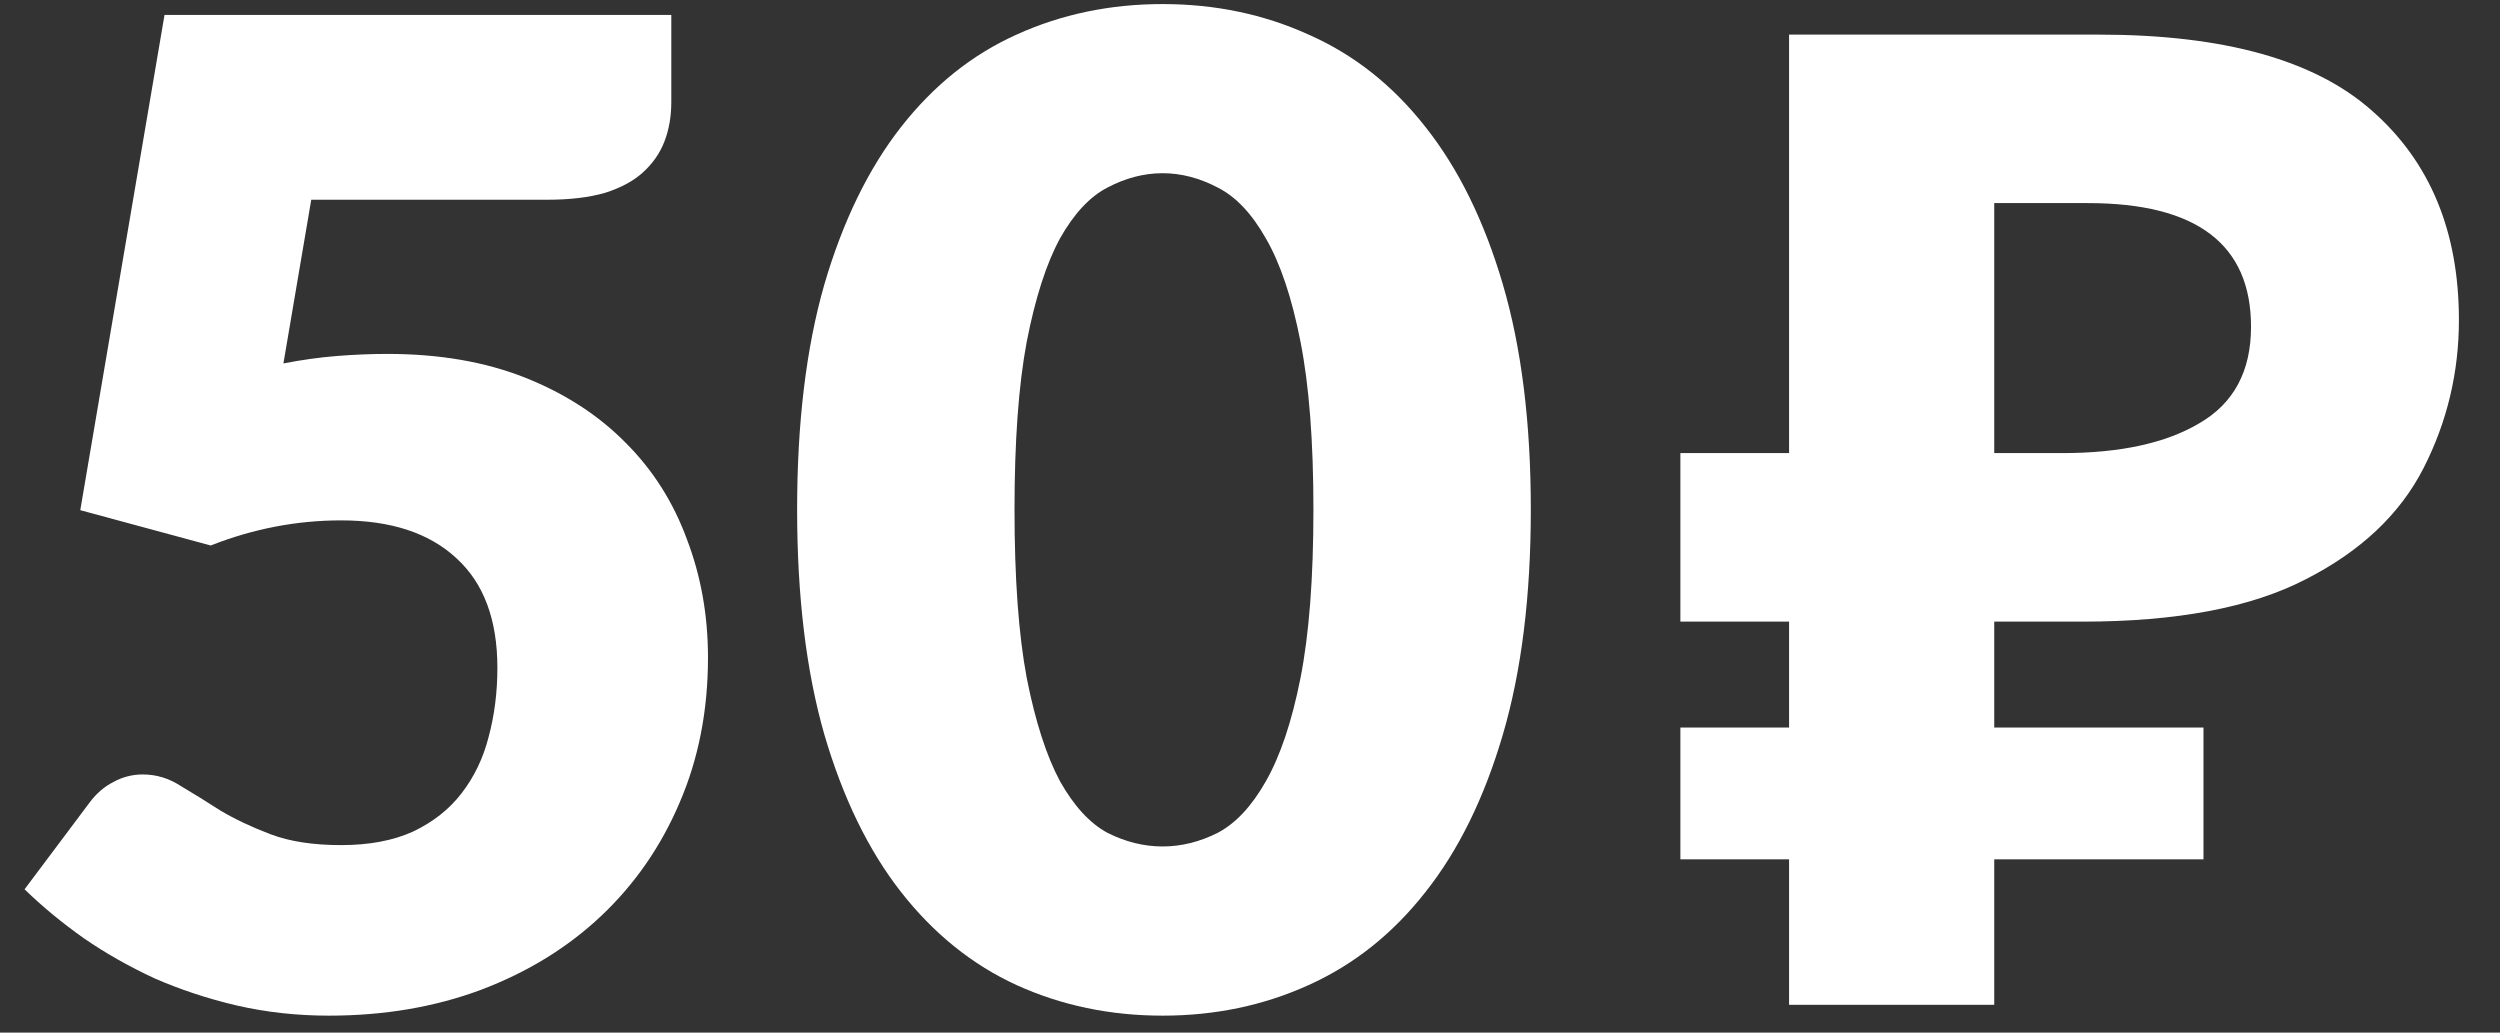 <?xml version="1.0" encoding="UTF-8"?> <svg xmlns="http://www.w3.org/2000/svg" width="46" height="19" viewBox="0 0 46 19" fill="none"><rect x="0" y="0" width="46" height="19" fill="#333333" stroke="none"/> <path d="M5.215 6.687C5.556 6.621 5.885 6.575 6.202 6.55C6.519 6.525 6.827 6.512 7.127 6.512C8.085 6.512 8.931 6.658 9.665 6.95C10.398 7.242 11.015 7.642 11.515 8.15C12.015 8.65 12.39 9.242 12.64 9.925C12.898 10.6 13.027 11.325 13.027 12.1C13.027 13.075 12.852 13.967 12.502 14.775C12.161 15.575 11.681 16.267 11.065 16.85C10.448 17.433 9.71 17.887 8.852 18.212C8.002 18.529 7.069 18.688 6.052 18.688C5.46 18.688 4.894 18.625 4.352 18.5C3.819 18.375 3.315 18.208 2.84 18C2.373 17.783 1.94 17.538 1.54 17.262C1.14 16.979 0.777 16.679 0.452 16.363L1.652 14.762C1.777 14.596 1.923 14.471 2.09 14.387C2.256 14.296 2.435 14.25 2.627 14.25C2.877 14.25 3.11 14.321 3.327 14.463C3.552 14.596 3.794 14.746 4.052 14.912C4.319 15.071 4.627 15.217 4.977 15.35C5.327 15.483 5.76 15.55 6.277 15.55C6.794 15.55 7.235 15.467 7.602 15.3C7.969 15.125 8.265 14.892 8.49 14.6C8.723 14.3 8.89 13.954 8.99 13.562C9.098 13.162 9.152 12.738 9.152 12.287C9.152 11.404 8.902 10.733 8.402 10.275C7.902 9.808 7.194 9.575 6.277 9.575C5.46 9.575 4.66 9.729 3.877 10.037L1.477 9.387L3.027 0.275L12.352 0.275V1.875C12.352 2.142 12.31 2.383 12.227 2.6C12.144 2.817 12.011 3.008 11.827 3.175C11.652 3.333 11.419 3.458 11.127 3.55C10.835 3.633 10.486 3.675 10.077 3.675L5.727 3.675L5.215 6.687Z" fill="#ffffff"></path> <path d="M28.167 9.375C28.167 10.967 27.996 12.346 27.654 13.512C27.312 14.679 26.837 15.646 26.229 16.413C25.629 17.179 24.912 17.75 24.079 18.125C23.254 18.5 22.358 18.688 21.392 18.688C20.425 18.688 19.529 18.5 18.704 18.125C17.887 17.75 17.179 17.179 16.579 16.413C15.979 15.646 15.508 14.679 15.167 13.512C14.833 12.346 14.667 10.967 14.667 9.375C14.667 7.783 14.833 6.404 15.167 5.237C15.508 4.071 15.979 3.104 16.579 2.337C17.179 1.571 17.887 1.004 18.704 0.637C19.529 0.262 20.425 0.075 21.392 0.075C22.358 0.075 23.254 0.262 24.079 0.637C24.912 1.004 25.629 1.571 26.229 2.337C26.837 3.104 27.312 4.071 27.654 5.237C27.996 6.404 28.167 7.783 28.167 9.375ZM24.167 9.375C24.167 8.117 24.087 7.087 23.929 6.287C23.771 5.479 23.558 4.846 23.292 4.387C23.033 3.929 22.737 3.617 22.404 3.45C22.071 3.275 21.733 3.187 21.392 3.187C21.05 3.187 20.712 3.275 20.379 3.45C20.054 3.617 19.762 3.929 19.504 4.387C19.254 4.846 19.05 5.479 18.892 6.287C18.742 7.087 18.667 8.117 18.667 9.375C18.667 10.642 18.742 11.675 18.892 12.475C19.05 13.275 19.254 13.908 19.504 14.375C19.762 14.833 20.054 15.15 20.379 15.325C20.712 15.492 21.05 15.575 21.392 15.575C21.733 15.575 22.071 15.492 22.404 15.325C22.737 15.15 23.033 14.833 23.292 14.375C23.558 13.908 23.771 13.275 23.929 12.475C24.087 11.675 24.167 10.642 24.167 9.375Z" fill="#ffffff"></path> <path d="M32.919 18.488V15.812H30.919V13.387H32.919V11.438H30.919V8.337H32.919V0.637L38.619 0.637C40.919 0.637 42.594 1.104 43.644 2.037C44.71 2.971 45.244 4.254 45.244 5.887C45.244 6.854 45.027 7.762 44.594 8.612C44.16 9.462 43.435 10.146 42.419 10.662C41.419 11.179 40.052 11.438 38.319 11.438L36.694 11.438V13.387L40.544 13.387V15.812L36.694 15.812V18.488H32.919ZM37.944 8.337C39.01 8.337 39.852 8.154 40.469 7.787C41.102 7.421 41.419 6.829 41.419 6.012C41.419 4.496 40.419 3.737 38.419 3.737H36.694V8.337L37.944 8.337Z" fill="#ffffff"></path> </svg> 